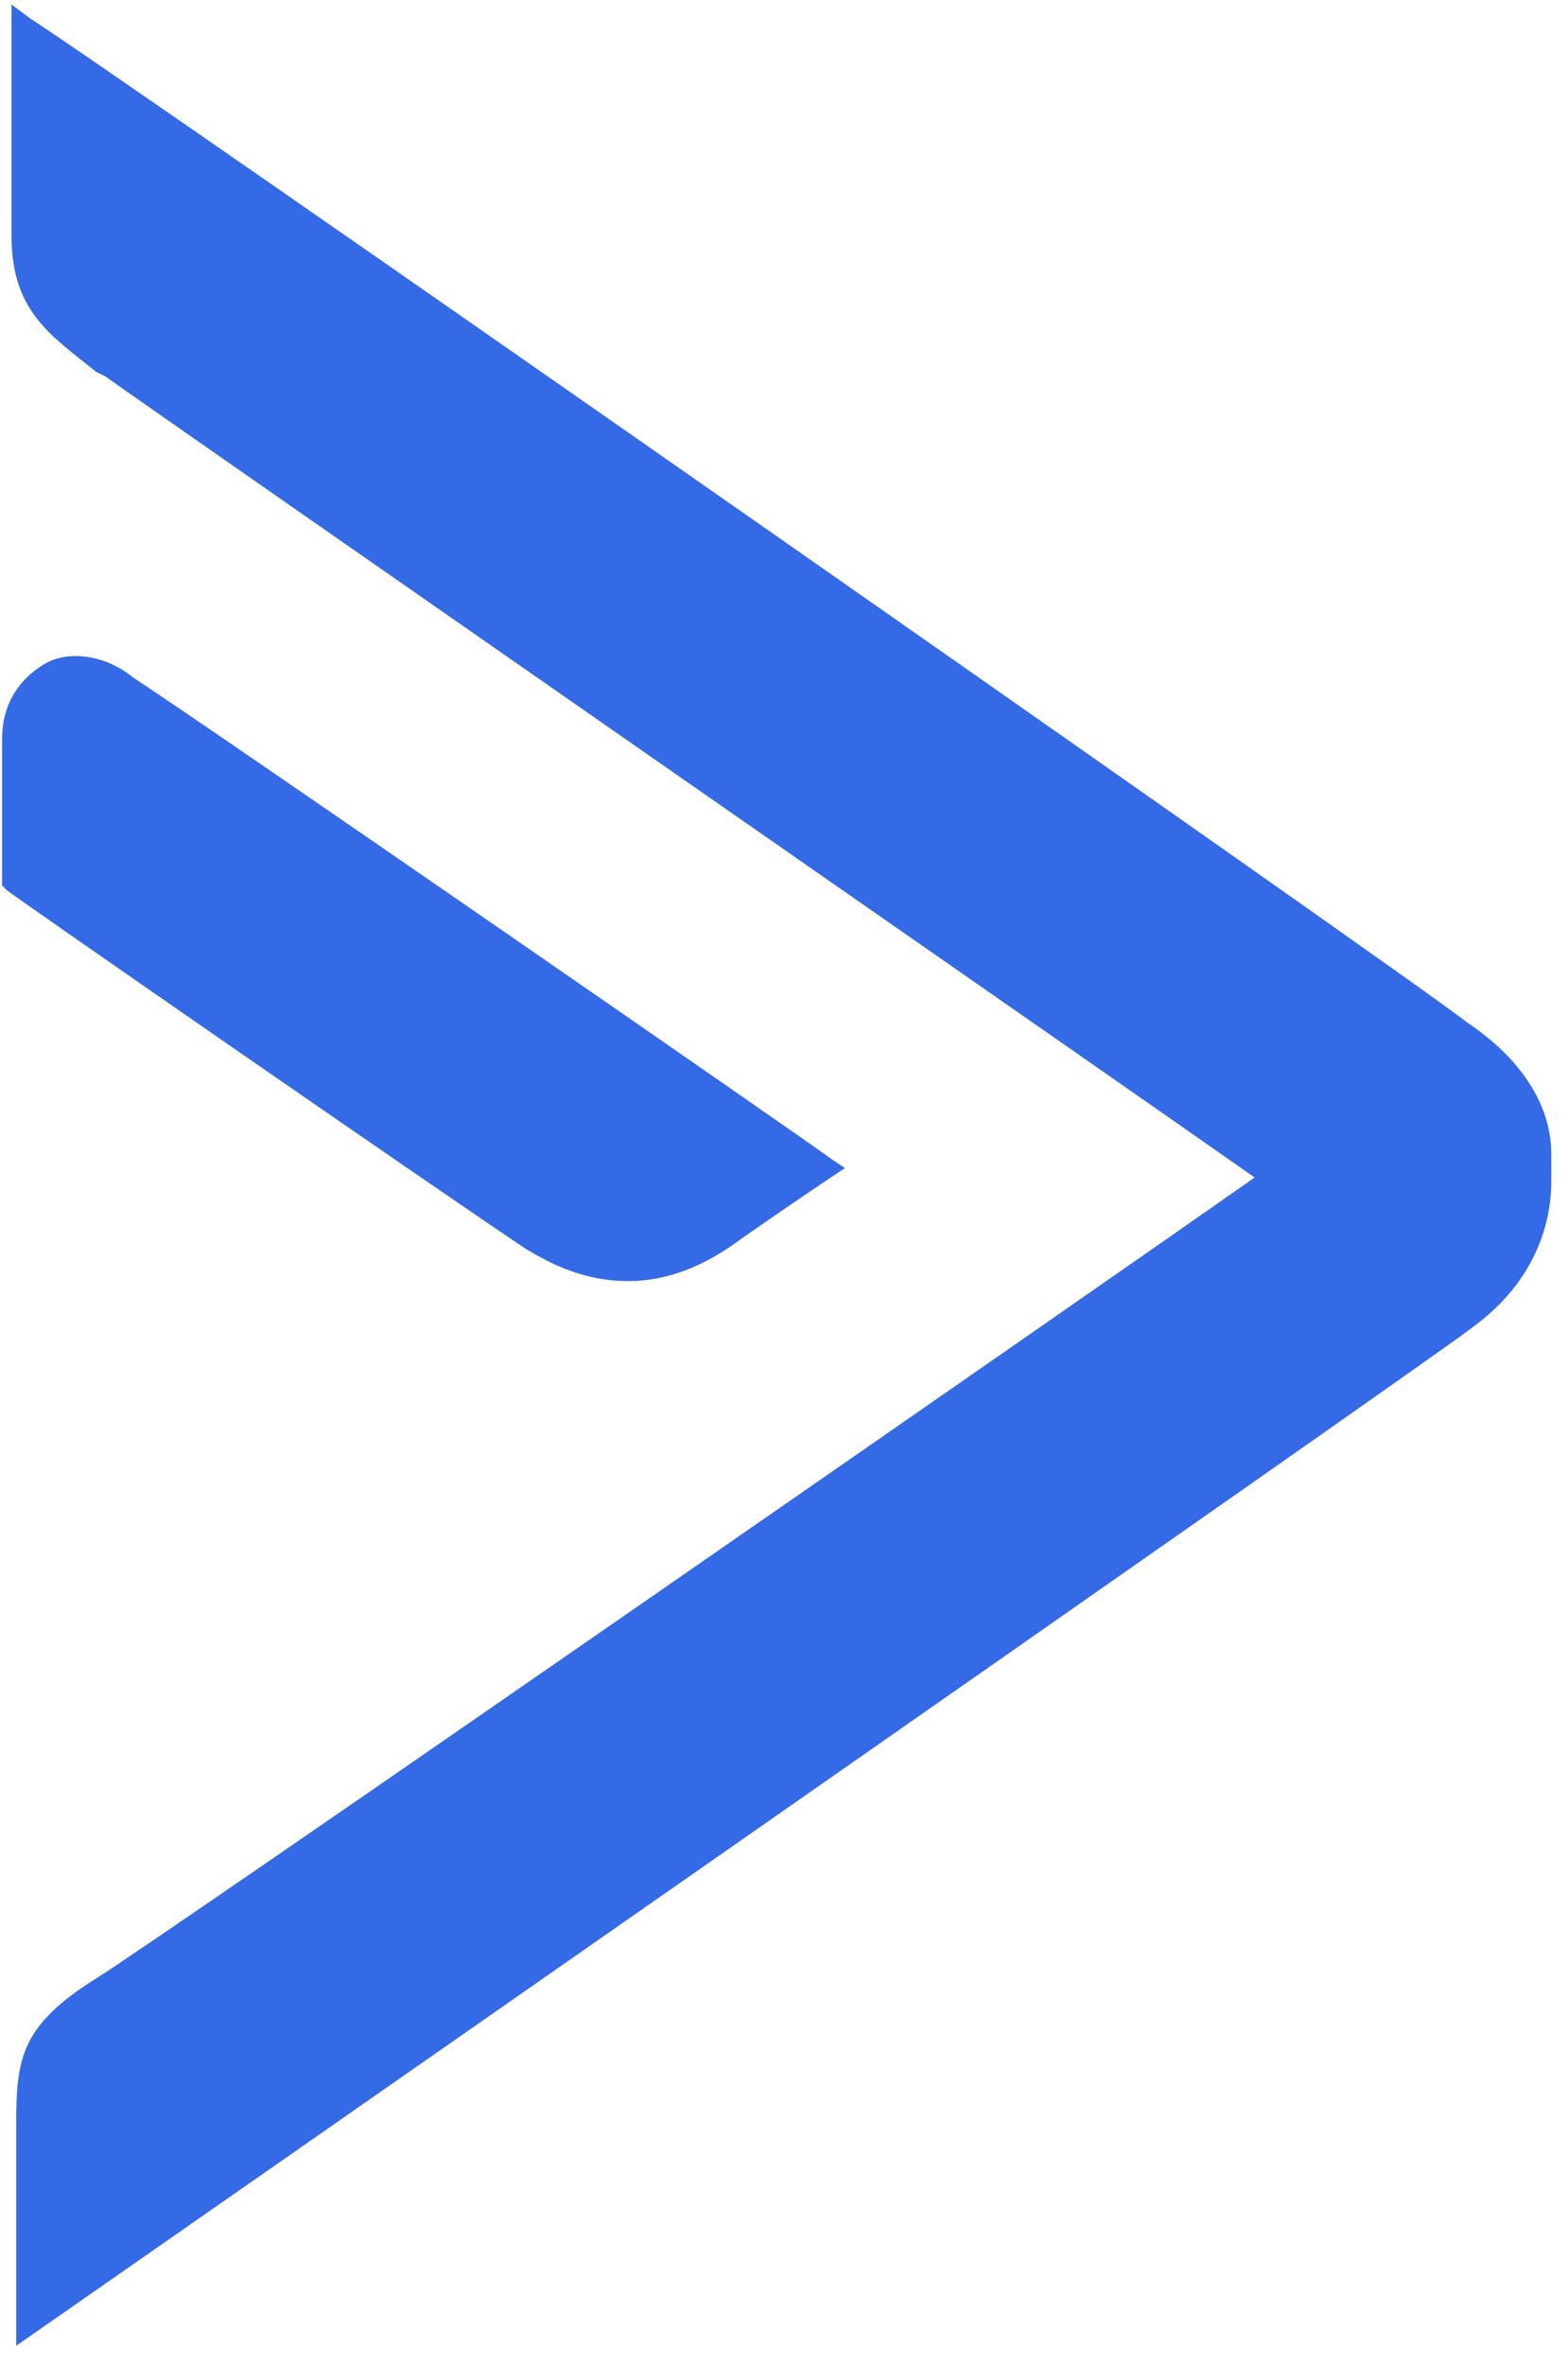 <?xml version="1.0" encoding="utf-8"?>
<svg xmlns="http://www.w3.org/2000/svg" fill="none" height="101" viewBox="0 0 67 101" width="67">
<path d="M62.664 43.651C61.255 42.444 3.912 2.403 1.296 0.794L0.491 0.19V10.049C0.491 13.268 2.101 14.274 4.113 15.884L4.515 16.085C7.332 18.098 48.177 46.468 53.61 50.291C48.177 54.114 6.728 82.886 4.113 84.496C0.893 86.508 0.692 87.916 0.692 90.733V100.19C0.692 100.19 61.658 57.735 62.865 56.729C65.682 54.717 66.286 52.102 66.286 50.492V49.285C66.286 47.273 65.078 45.26 62.664 43.651Z" fill="#356AE6"/>
<path d="M26.849 54.717C28.459 54.717 30.069 54.113 31.678 52.906C33.69 51.498 35.501 50.291 35.501 50.291L36.105 49.888L35.501 49.486C35.3 49.285 8.539 30.774 5.723 28.963C4.515 27.957 2.906 27.756 1.9 28.359C0.894 28.963 0.089 29.969 0.089 31.578V37.816L0.29 38.017C0.492 38.219 18.801 50.895 22.423 53.309C24.033 54.315 25.441 54.717 26.849 54.717Z" fill="#356AE6"/>
</svg>